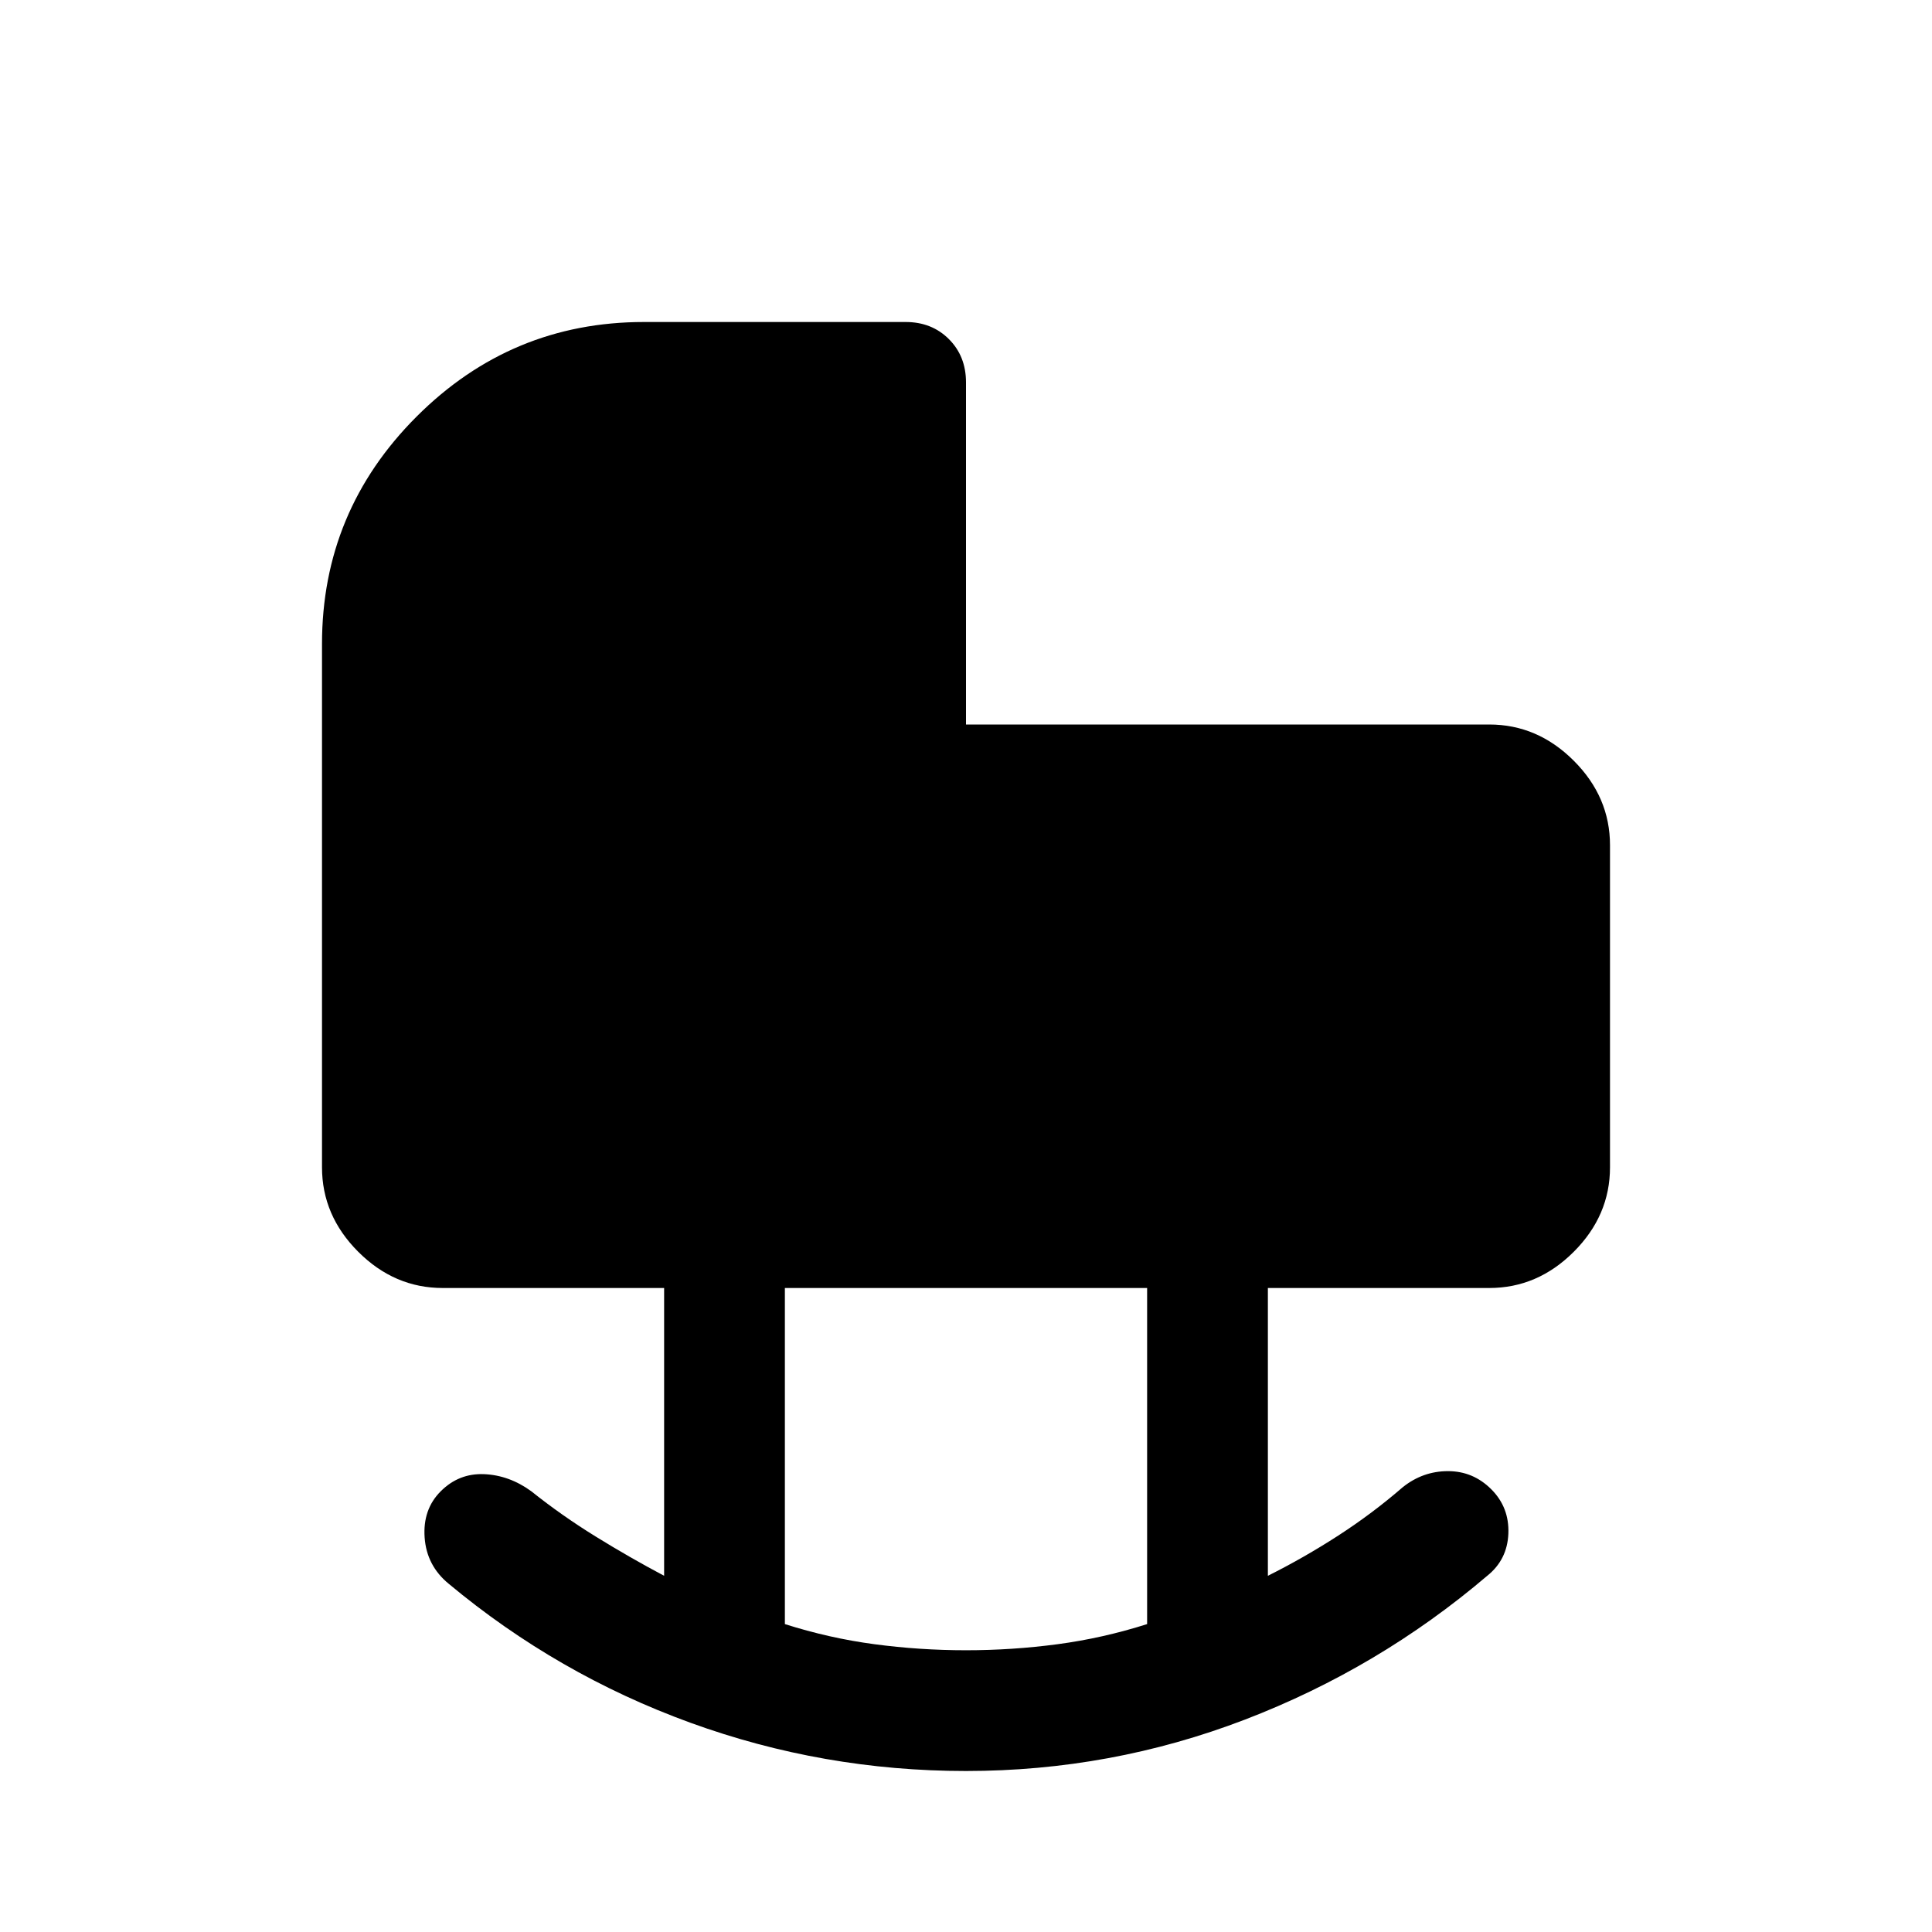 <svg xmlns="http://www.w3.org/2000/svg" width="48" height="48" viewBox="0 -960 960 960"><path d="M480-80q-71 0-137-24t-120-69q-11-9-12-23t8-23q9-9 21.5-8.5T264-219q15 12 32 22.5t34 19.5v-143H220q-24 0-42-18t-18-42v-260q0-66 47-113t113-47h130q13 0 21.5 8.5T480-770v170h260q24 0 42 18t18 42v160q0 24-18 42t-42 18H630v143q18-9 35-20t32-24q10-8 22.5-8t21.5 9q9 9 8.5 22T739-177q-54 46-120.5 71.5T480-80Zm0-60q23 0 45.5-3t44.5-10v-167H390v167q22 7 44.5 10t45.5 3Z"/></svg>